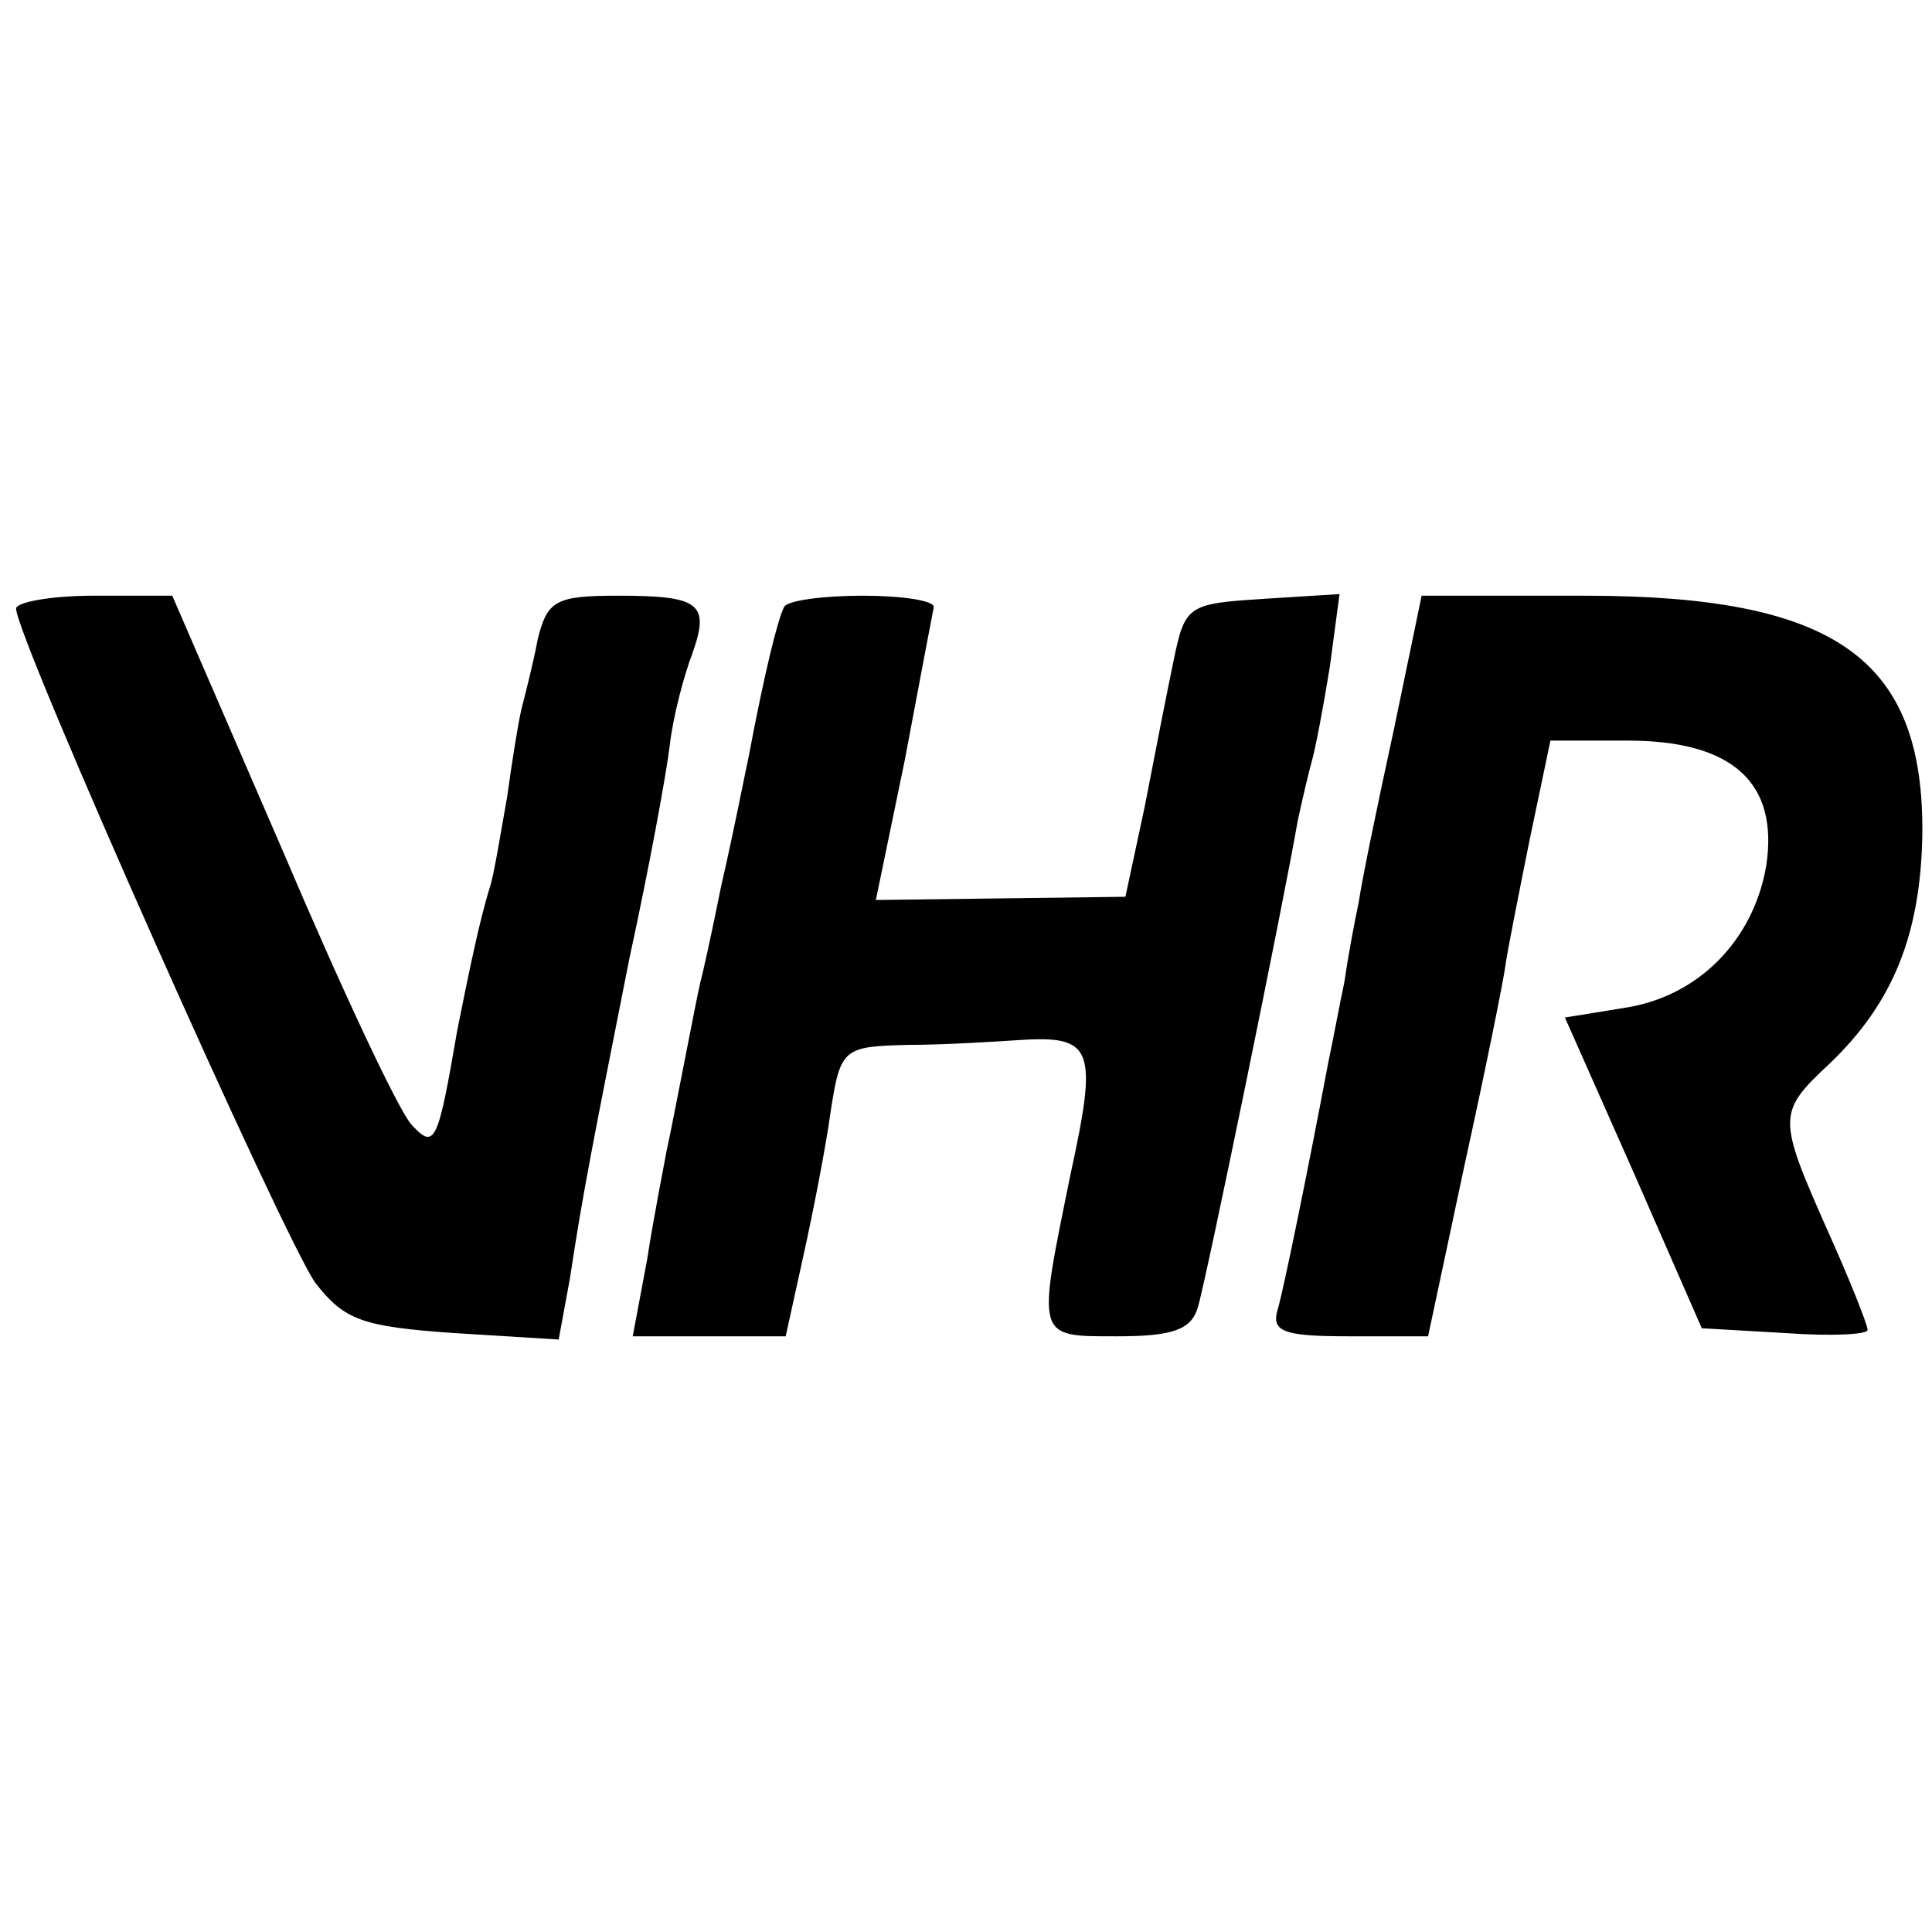 <?xml version="1.0" standalone="no"?>
<!DOCTYPE svg PUBLIC "-//W3C//DTD SVG 20010904//EN"
 "http://www.w3.org/TR/2001/REC-SVG-20010904/DTD/svg10.dtd">
<svg version="1.0" xmlns="http://www.w3.org/2000/svg"
 width="120pt" height="120pt" viewBox="0 0 120 120"
 preserveAspectRatio="xMidYMid meet">
<g transform="translate(0,120) scale(0.1,-0.1)"
fill="#000000" stroke="none">
<path d="M10 822 c0 -18 167 -393 186 -419 18 -23 29 -27 86 -31 l65 -4 7 38
c8 53 14 83 37 199 12 55 23 115 25 132 2 18 9 44 14 57 11 31 5 36 -46 36
-39 0 -44 -3 -50 -27 -3 -16 -8 -35 -10 -43 -2 -8 -6 -33 -9 -55 -4 -22 -8
-48 -11 -57 -6 -19 -13 -53 -20 -88 -12 -70 -14 -74 -28 -59 -8 8 -44 85 -81
172 l-68 157 -49 0 c-26 0 -48 -4 -48 -8z"/>
<path d="M487 823 c-4 -8 -12 -40 -22 -93 -3 -14 -10 -50 -17 -80 -6 -30 -12
-57 -13 -60 -3 -13 -17 -87 -21 -105 -2 -11 -8 -41 -12 -67 l-9 -48 47 0 48 0
11 50 c6 27 14 68 17 90 6 39 8 40 48 41 22 0 54 2 69 3 46 3 49 -5 32 -83
-21 -103 -22 -101 29 -101 34 0 46 4 50 18 5 16 53 250 62 302 3 14 7 31 9 38
2 7 7 33 11 58 l6 45 -48 -3 c-46 -3 -48 -4 -55 -38 -4 -19 -12 -60 -18 -91
l-12 -56 -77 -1 -78 -1 18 87 c9 48 17 90 18 95 0 4 -20 7 -44 7 -25 0 -47 -3
-49 -7z"/>
<path d="M866 748 c-10 -46 -20 -94 -22 -108 -3 -14 -7 -36 -9 -50 -3 -14 -7
-36 -10 -50 -13 -69 -27 -137 -31 -152 -5 -15 2 -18 44 -18 l49 0 23 108 c13
59 24 114 25 122 1 8 8 43 15 78 l13 62 48 0 c65 0 94 -26 86 -78 -8 -46 -42
-81 -88 -88 l-37 -6 43 -97 42 -96 52 -3 c28 -2 51 -1 51 2 0 3 -11 31 -25 62
-31 70 -31 73 1 103 40 38 57 81 58 143 1 109 -54 148 -210 148 l-101 0 -17
-82z"/>
</g>
</svg>
